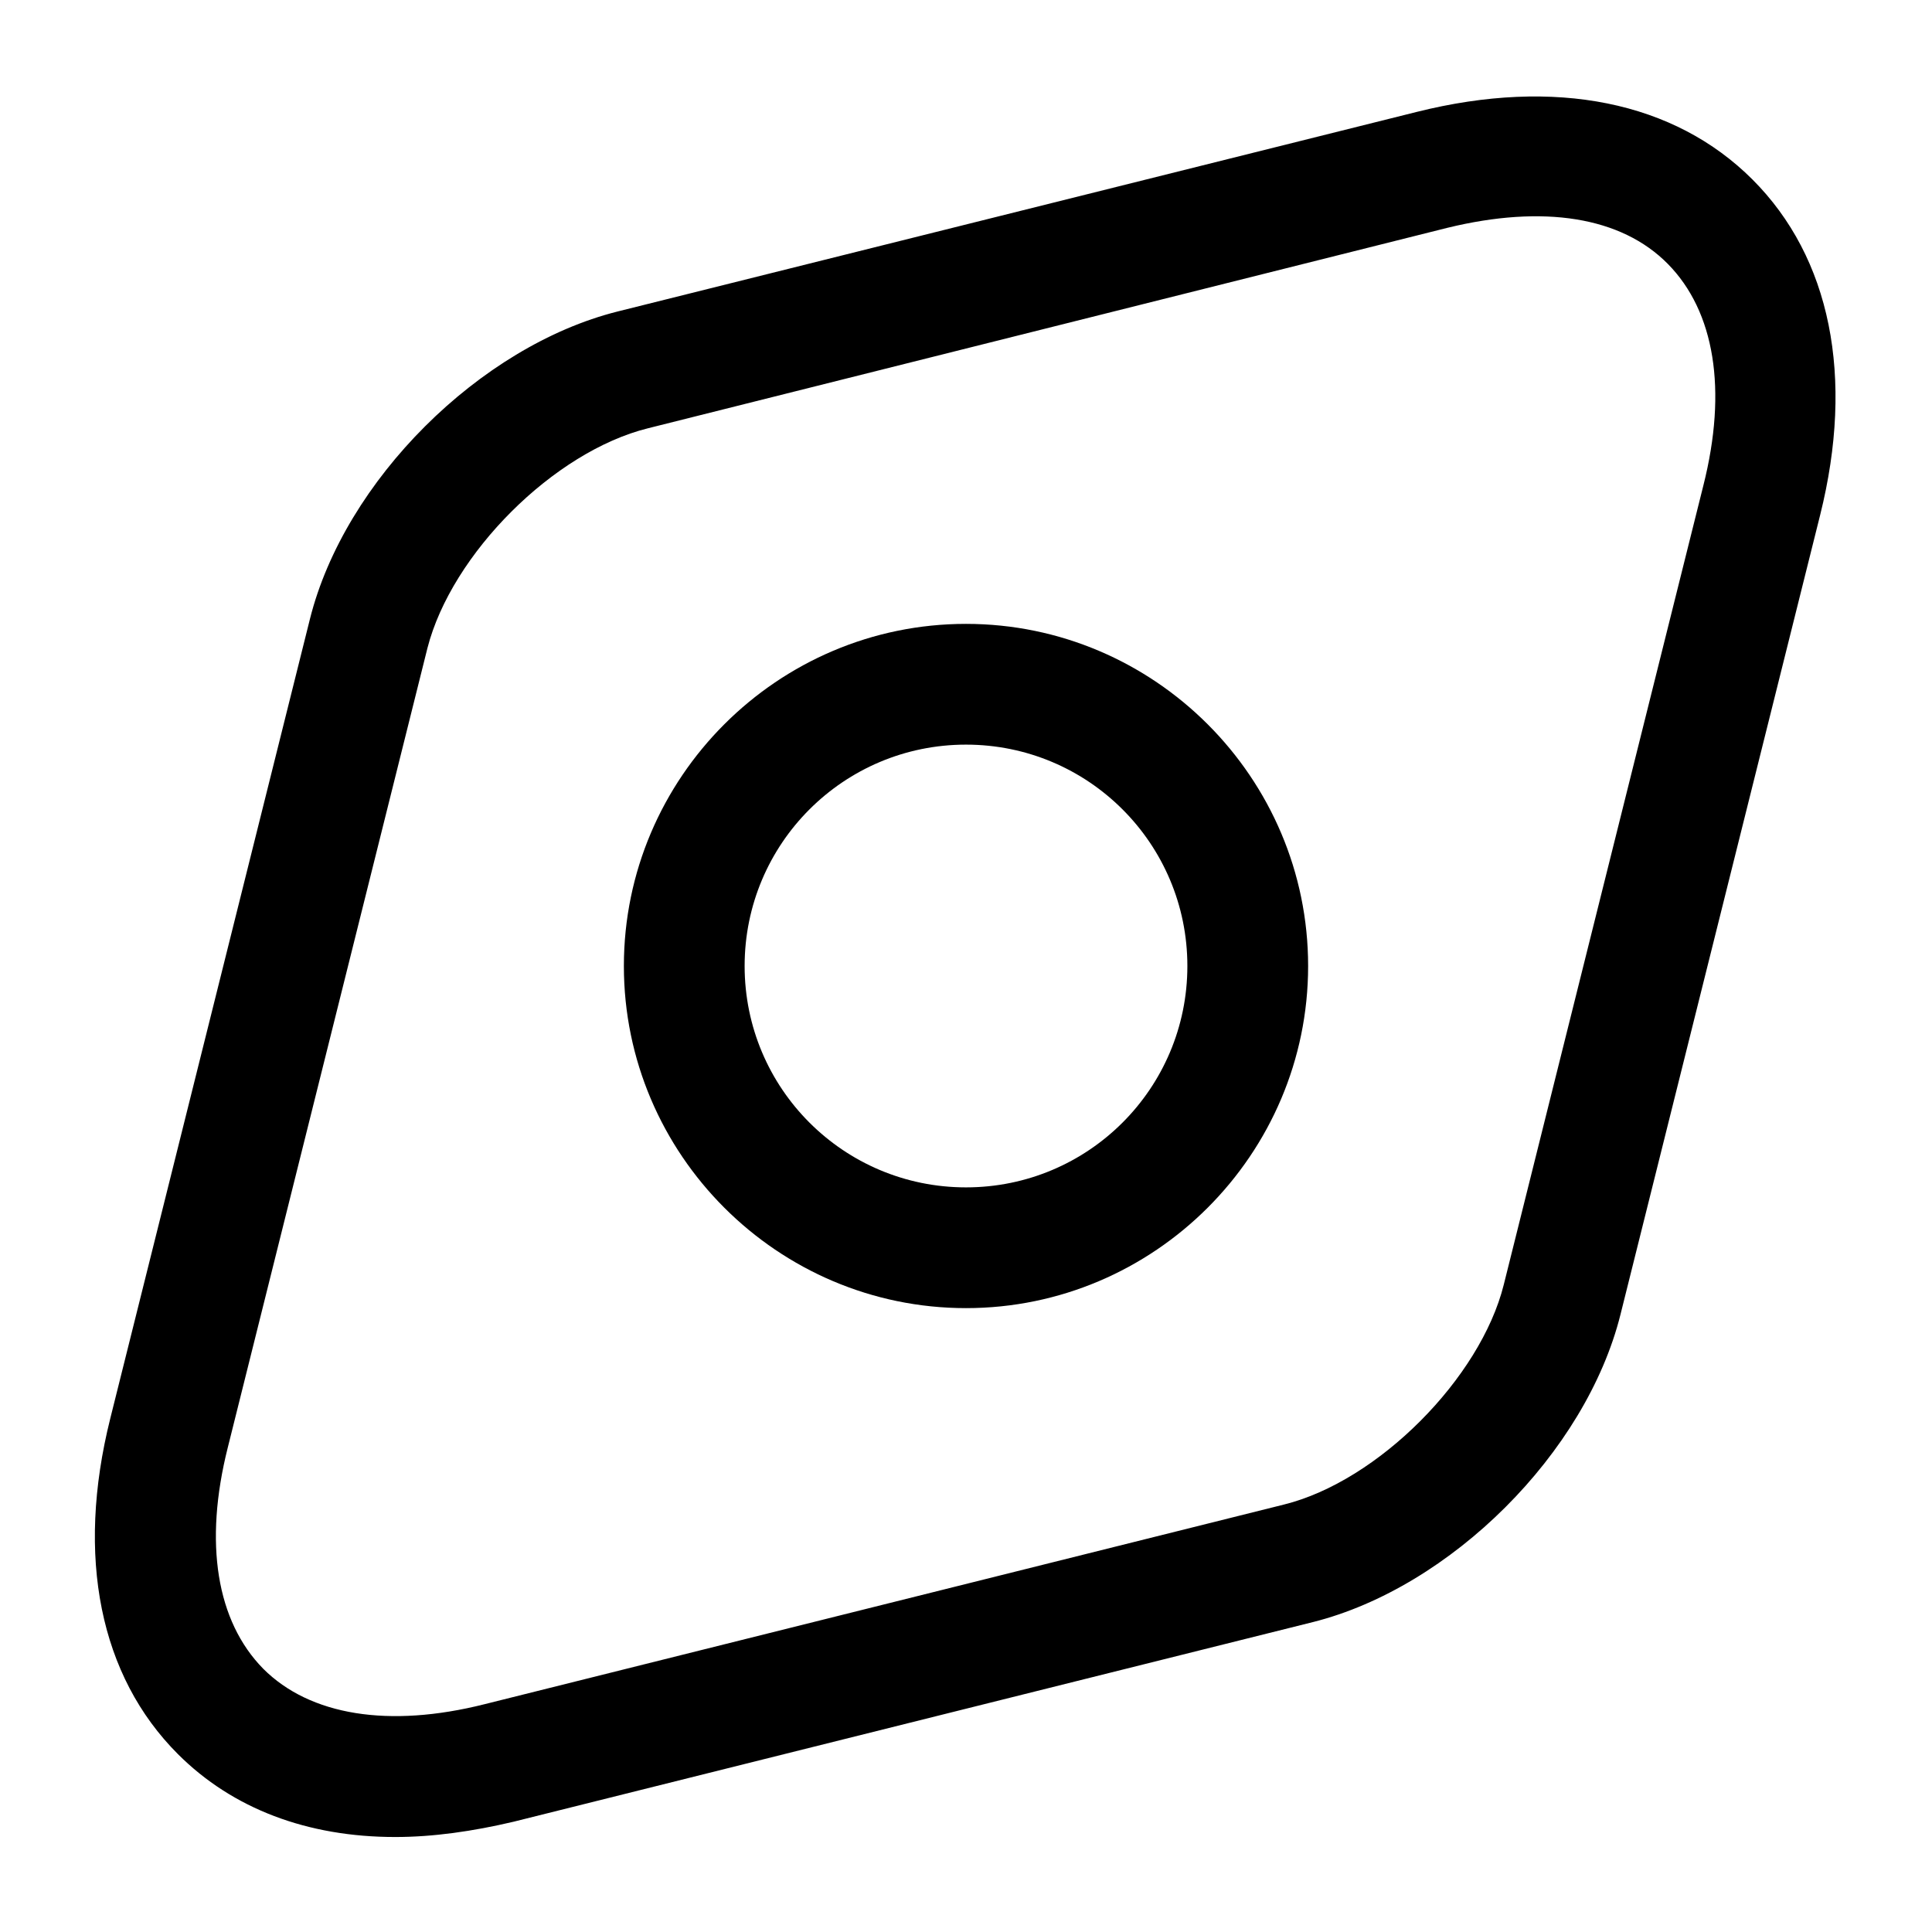 <?xml version="1.0" ?>
<svg width="800px" height="800px" viewBox="0 0 24 24" fill="none" xmlns="http://www.w3.org/2000/svg"><path d="M4.91 22.82C3.82 22.82 2.89 22.47 2.21 21.79C1.24 20.82 0.94 19.34 1.37 17.62L3.85 7.69C4.28 5.97 5.96 4.3 7.67 3.87L17.6 1.39C19.32 0.96 20.8 1.26 21.77 2.23C22.74 3.2 23.04 4.68 22.61 6.4L20.13 16.33C19.7 18.05 18.02 19.72 16.31 20.15L6.38 22.63C5.87 22.75 5.38 22.82 4.91 22.82ZM17.98 2.83L8.05 5.32C6.88 5.61 5.61 6.88 5.31 8.05L2.83 17.98C2.53 19.17 2.69 20.14 3.27 20.73C3.85 21.31 4.83 21.47 6.02 21.17L15.95 18.69C17.12 18.4 18.39 17.12 18.68 15.96L21.16 6.03C21.46 4.84 21.3 3.87 20.72 3.28C20.14 2.69 19.17 2.54 17.98 2.83Z" fill="#000000"/><path d="M12 16.25C9.66 16.25 7.75 14.34 7.75 12C7.75 9.66 9.66 7.75 12 7.75C14.34 7.75 16.25 9.66 16.25 12C16.25 14.34 14.34 16.25 12 16.25ZM12 9.25C10.48 9.25 9.25 10.48 9.25 12C9.25 13.52 10.48 14.75 12 14.75C13.52 14.75 14.75 13.52 14.75 12C14.75 10.48 13.52 9.25 12 9.25Z" fill="#000000"/></svg>